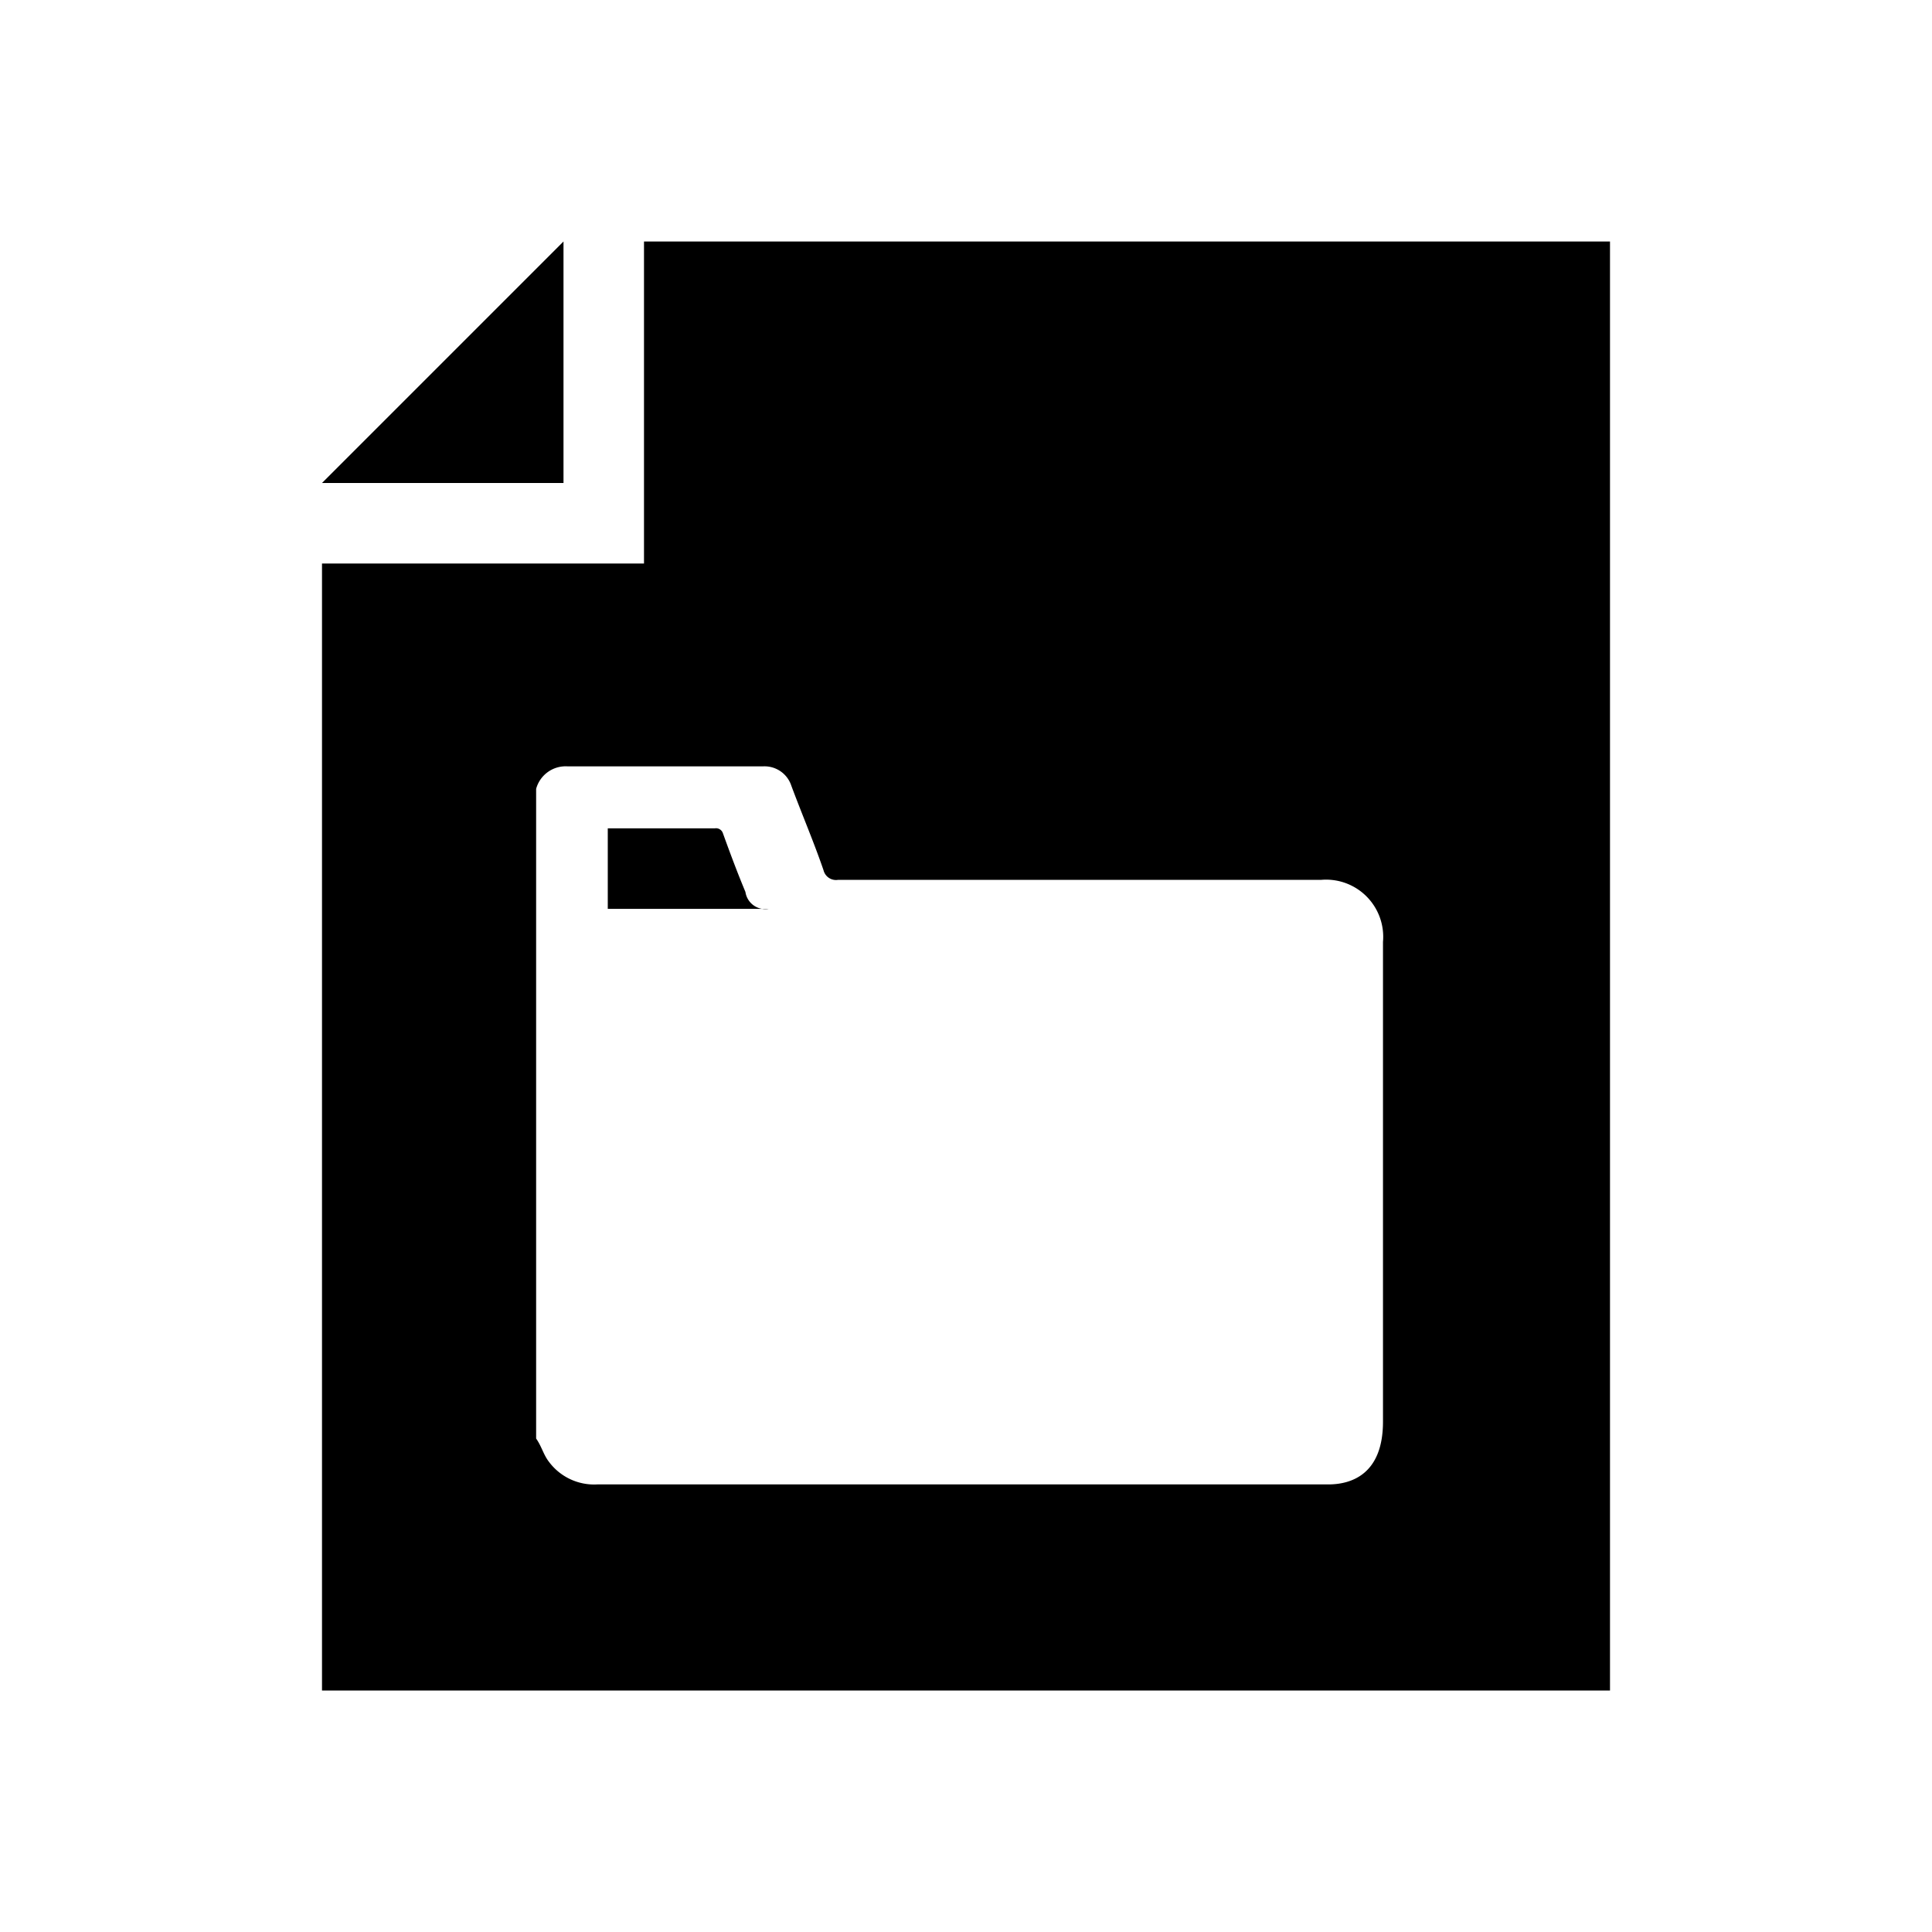 <svg id="Layer_1" data-name="Layer 1" xmlns="http://www.w3.org/2000/svg" width="24" height="24" viewBox="0 0 24 24">
  <polygon points="7 6 7 3 4 6 7 6"/>
  <g>
    <path d="M9.26,11.08c-.1-.24-.19-.48-.28-.73a.09.09,0,0,0-.1-.06H7.55v.09c0,.31,0,.61,0,.91h2A.25.25,0,0,1,9.26,11.08Z"/>
    <path d="M8,3V7H4V21H20V3Zm9.18,14.66c0,.66-.4.78-.68.78H7.42a.7.7,0,0,1-.6-.28c-.07-.09-.09-.19-.16-.29V9.8a.38.38,0,0,1,.39-.28H9.48a.35.35,0,0,1,.35.24c.13.35.28.7.4,1.05a.16.16,0,0,0,.18.12h6a.71.71,0,0,1,.77.77Z"/>
  </g>
</svg>
